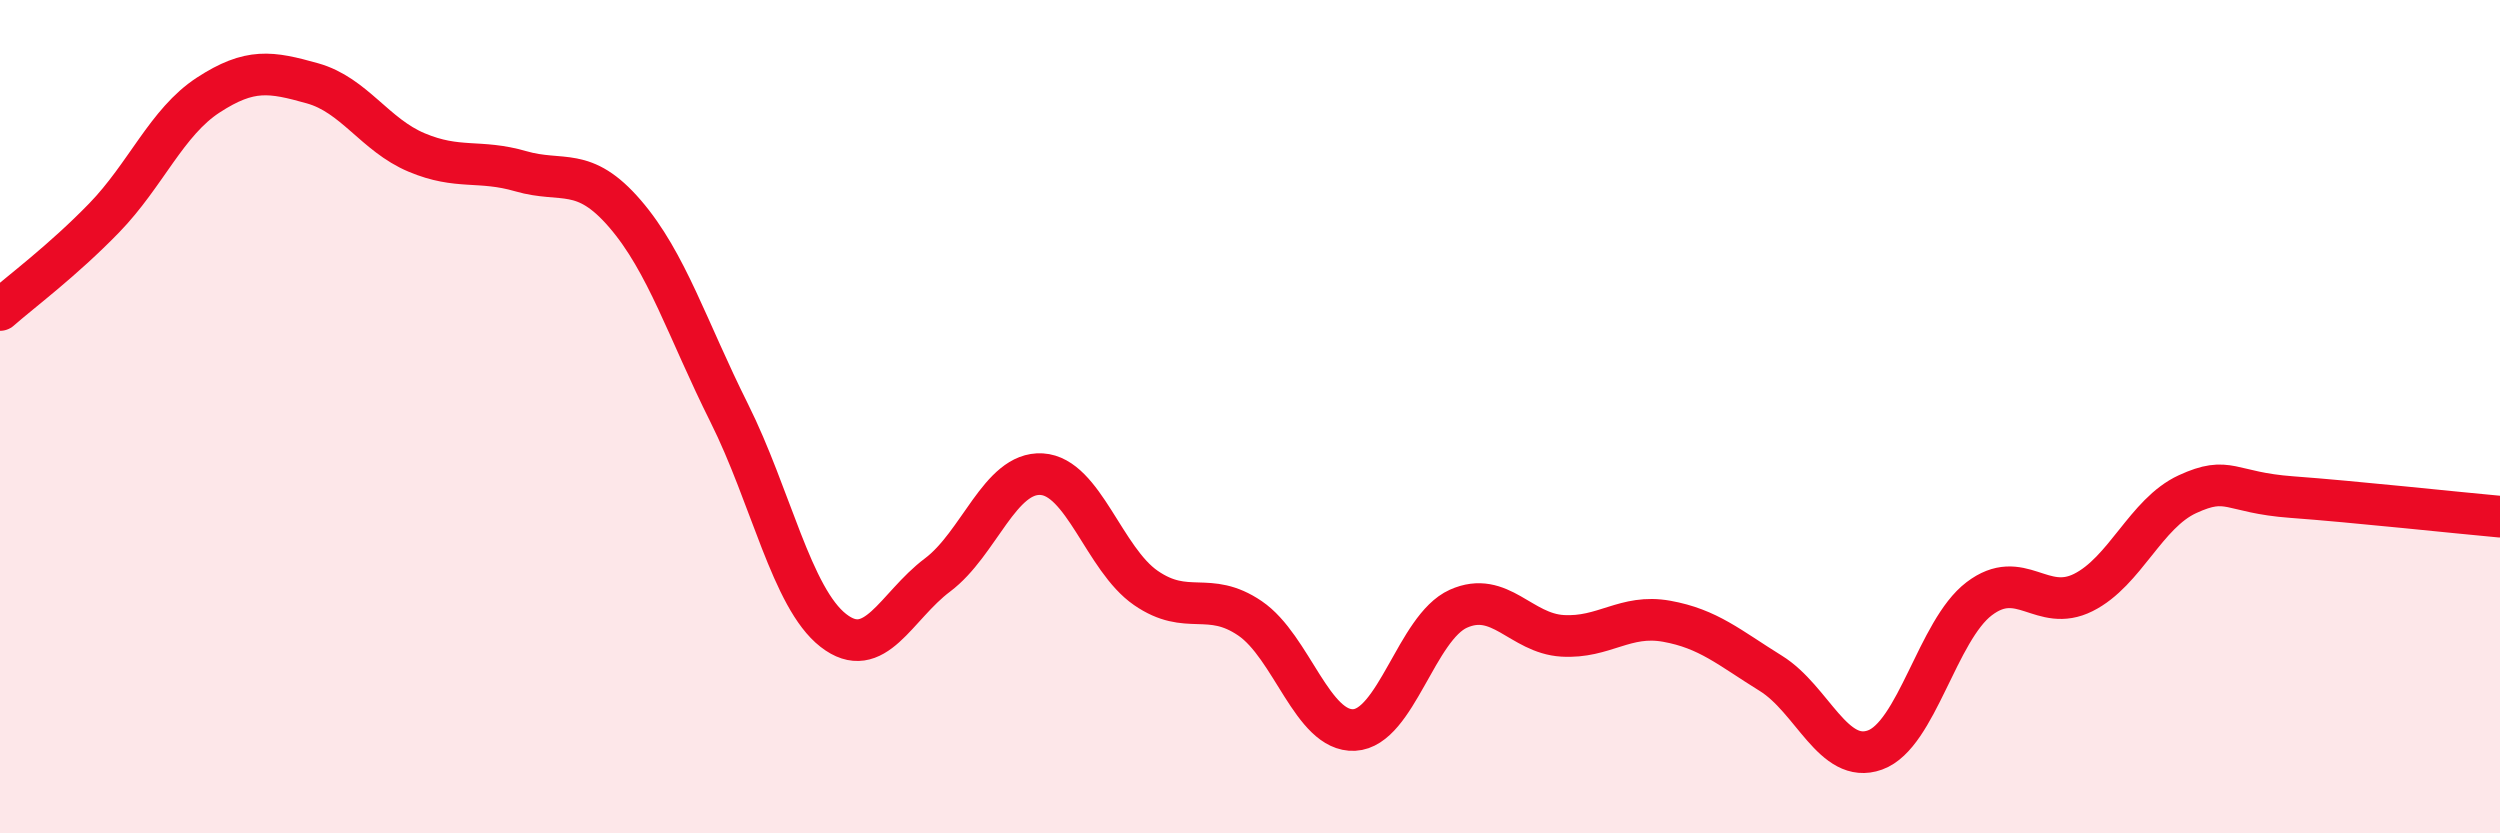 
    <svg width="60" height="20" viewBox="0 0 60 20" xmlns="http://www.w3.org/2000/svg">
      <path
        d="M 0,7.44 C 0.5,7 1.5,6.26 2.5,5.23 C 3.5,4.2 4,2.93 5,2.28 C 6,1.63 6.5,1.72 7.5,2 C 8.5,2.28 9,3.24 10,3.66 C 11,4.08 11.5,3.82 12.5,4.11 C 13.5,4.4 14,3.97 15,5.13 C 16,6.29 16.5,7.91 17.5,9.91 C 18.5,11.91 19,14.35 20,15.13 C 21,15.91 21.5,14.55 22.5,13.8 C 23.5,13.05 24,11.32 25,11.38 C 26,11.44 26.5,13.42 27.5,14.11 C 28.5,14.8 29,14.16 30,14.84 C 31,15.52 31.5,17.57 32.5,17.52 C 33.5,17.47 34,15.06 35,14.61 C 36,14.16 36.5,15.2 37.5,15.26 C 38.5,15.32 39,14.73 40,14.91 C 41,15.09 41.5,15.54 42.5,16.16 C 43.5,16.78 44,18.36 45,18 C 46,17.64 46.5,15.13 47.5,14.37 C 48.5,13.61 49,14.72 50,14.22 C 51,13.72 51.5,12.32 52.5,11.86 C 53.5,11.4 53.5,11.82 55,11.93 C 56.5,12.04 59,12.31 60,12.4L60 20L0 20Z"
        fill="#EB0A25"
        opacity="0.1"
        stroke-linecap="round"
        stroke-linejoin="round"
      />
      <path
        d="M 0,7.44 C 0.5,7 1.5,6.26 2.5,5.23 C 3.5,4.2 4,2.93 5,2.28 C 6,1.63 6.5,1.72 7.5,2 C 8.5,2.28 9,3.24 10,3.66 C 11,4.08 11.5,3.82 12.5,4.11 C 13.5,4.4 14,3.97 15,5.13 C 16,6.29 16.5,7.91 17.5,9.91 C 18.5,11.91 19,14.35 20,15.13 C 21,15.91 21.5,14.55 22.5,13.8 C 23.5,13.05 24,11.32 25,11.38 C 26,11.44 26.5,13.42 27.5,14.11 C 28.5,14.8 29,14.16 30,14.84 C 31,15.52 31.5,17.57 32.5,17.52 C 33.5,17.47 34,15.06 35,14.61 C 36,14.16 36.5,15.2 37.5,15.26 C 38.5,15.32 39,14.73 40,14.91 C 41,15.09 41.5,15.54 42.5,16.16 C 43.5,16.78 44,18.36 45,18 C 46,17.64 46.5,15.13 47.5,14.37 C 48.5,13.61 49,14.72 50,14.22 C 51,13.72 51.5,12.32 52.5,11.86 C 53.5,11.4 53.5,11.82 55,11.93 C 56.5,12.04 59,12.31 60,12.4"
        stroke="#EB0A25"
        stroke-width="1"
        fill="none"
        stroke-linecap="round"
        stroke-linejoin="round"
      />
    </svg>
  